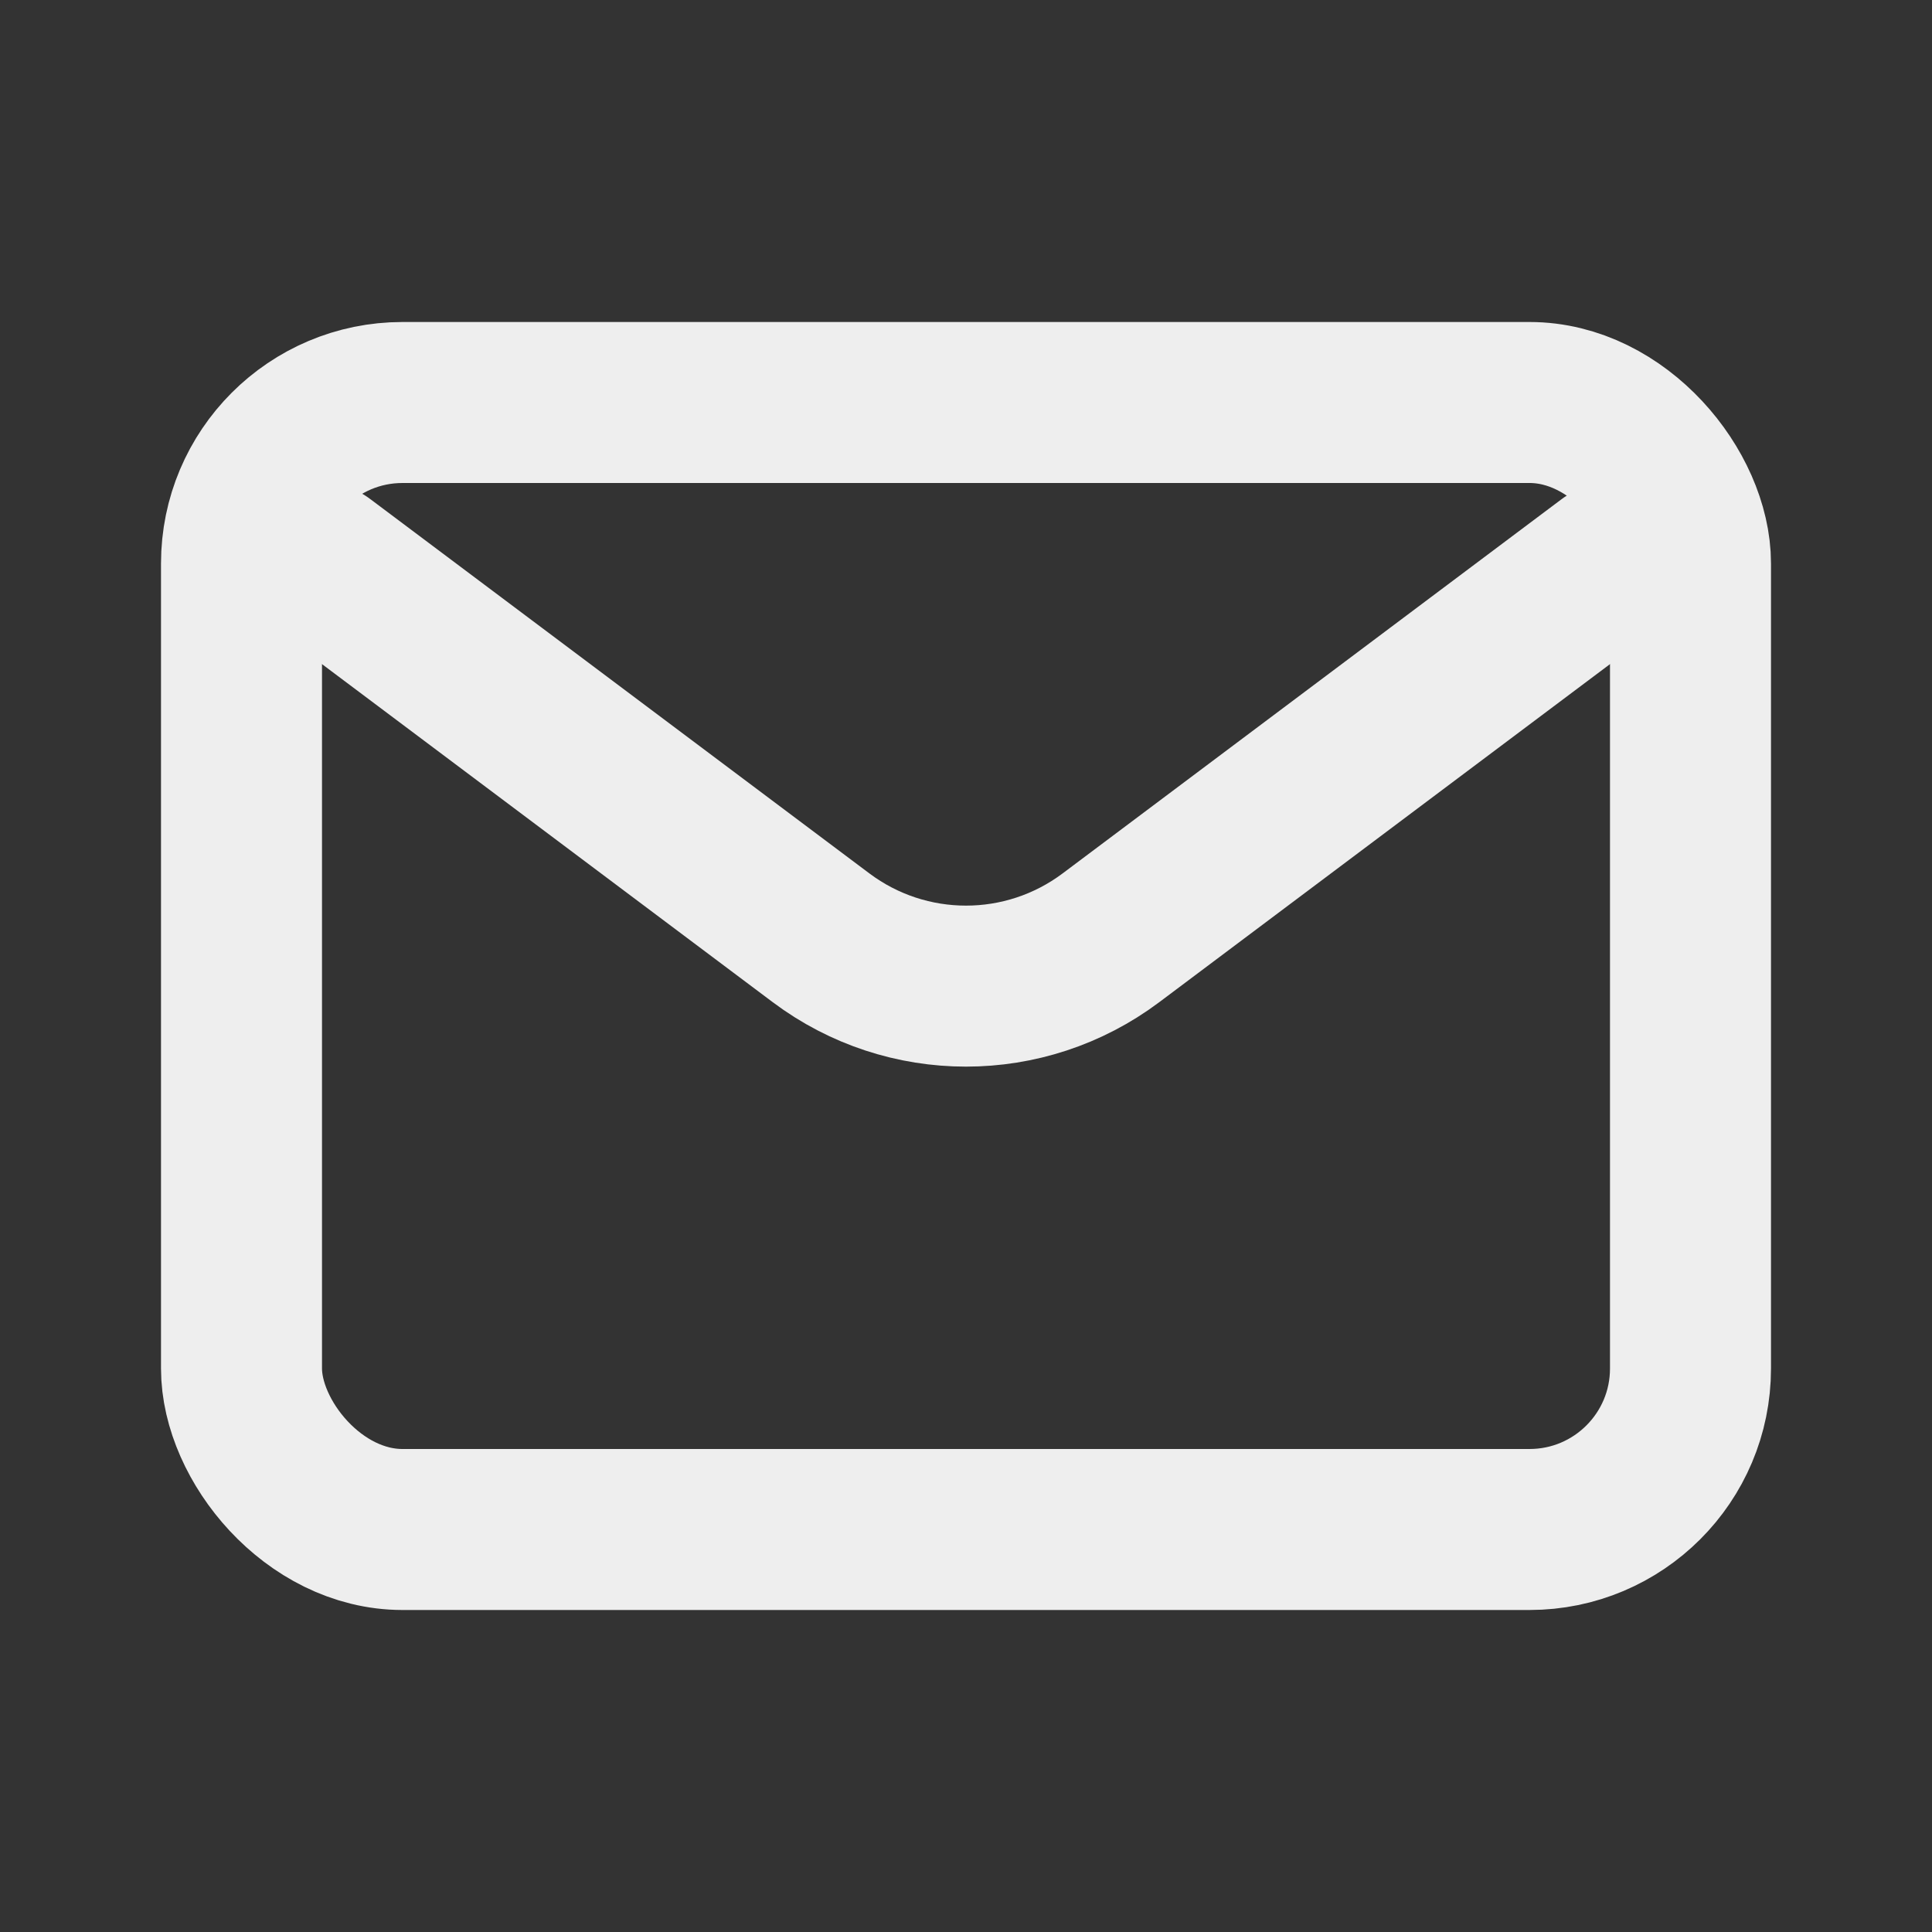 <?xml version="1.0" encoding="utf-8"?>
<svg width="25px" height="25px" viewBox="0 0 24 24" fill="none" xmlns="http://www.w3.org/2000/svg">
<rect x="0" y="0" width="24" height="24" fill="#333333" stroke="none"/>
<path d="M4 7L10.2 11.65C11.267 12.45 12.733 12.45 13.8 11.65L20 7" stroke="#EEEEEE" stroke-width="2" stroke-linecap="round" stroke-linejoin="round"/>
<rect x="3" y="5" width="18" height="14" rx="2" stroke="#EEEEEE" stroke-width="2" stroke-linecap="round"/>
</svg>